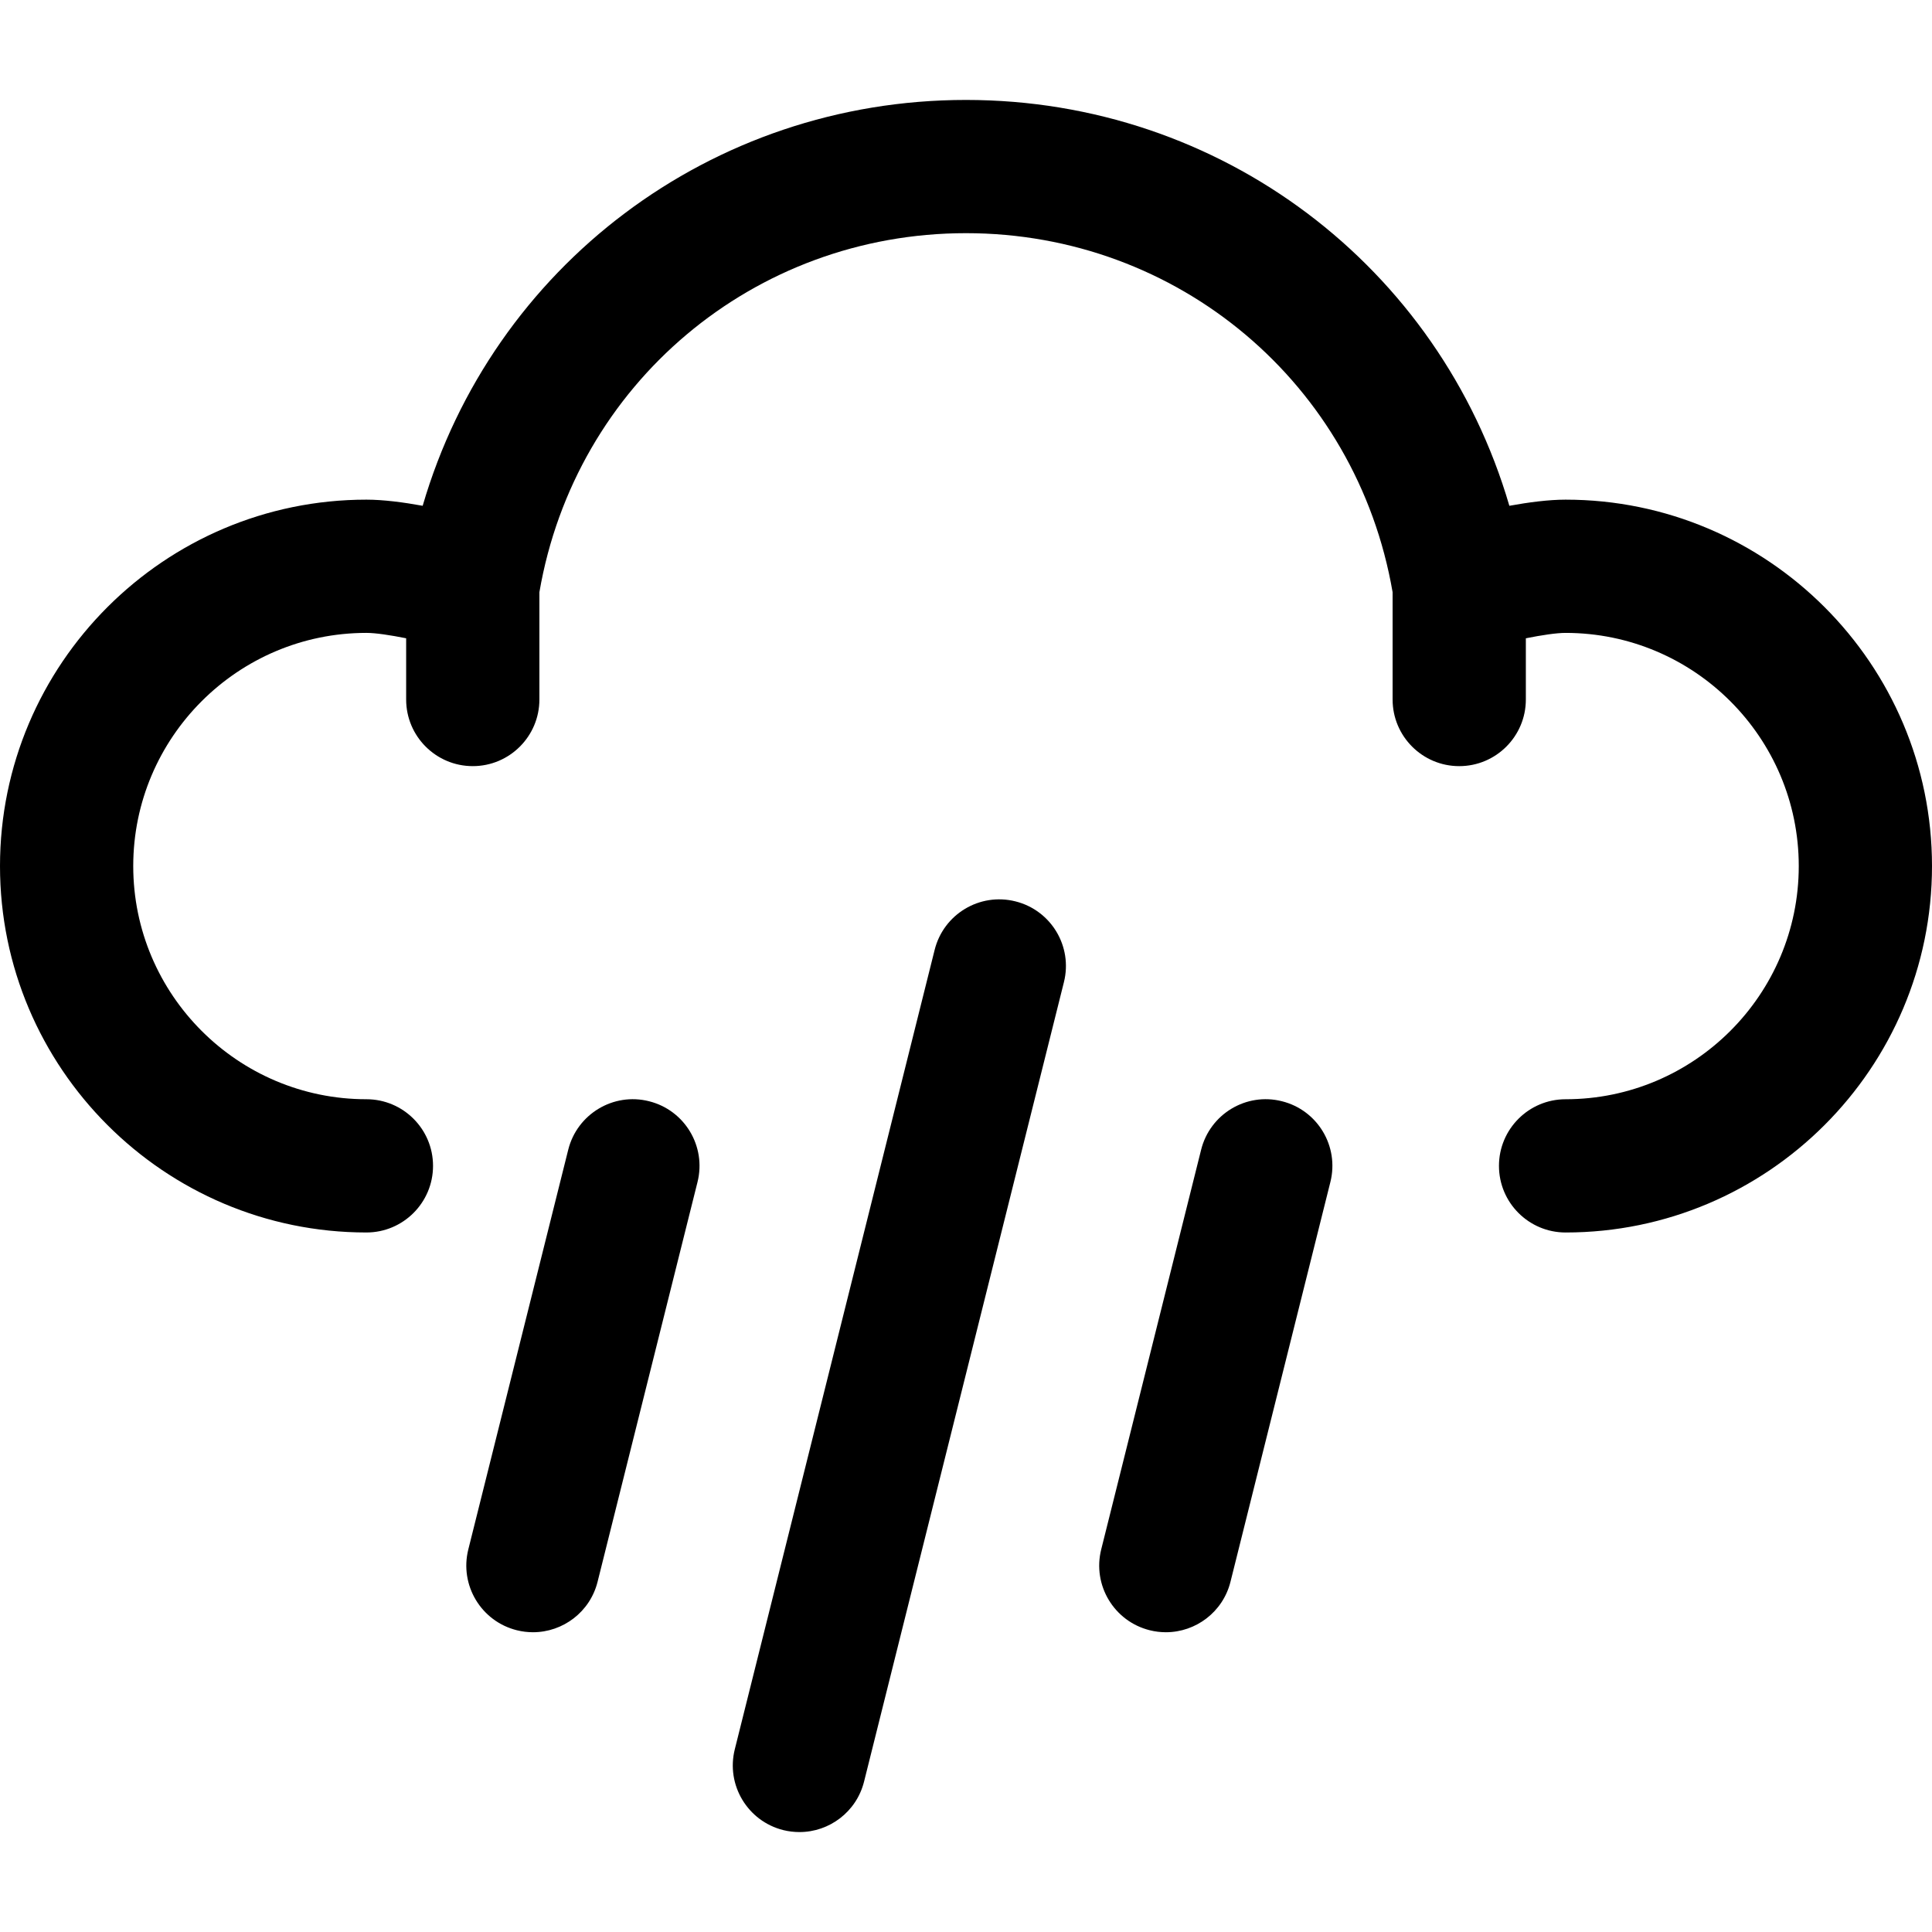 <?xml version="1.0" encoding="UTF-8"?>
<svg version="1.1" id="Capa_1" xmlns="http://www.w3.org/2000/svg" xmlns:xlink="http://www.w3.org/1999/xlink" x="0px" y="0px"
	 viewBox="0 0 320.192 320.192" style="enable-background:new 0 0 320.192 320.192;" xml:space="preserve">
<g fill="#{sdcol(iconactive)}" fill-opacity="1">
	<g id="Dibujo_35_">
		<g>
			<path d="M259.466,82.808c-2.799,0-6.139,0.436-9.319,1.016c-11.566-39.593-47.747-67.262-90.051-67.262
				S81.605,44.231,70.05,83.824c-3.185-0.58-6.525-1.016-9.324-1.016C27.244,82.808,0,110.052,0,143.534
				s27.244,60.726,60.726,60.726c6.095,0,11.041-4.946,11.041-11.041s-4.946-11.041-11.041-11.041
				c-21.309,0-38.644-17.34-38.644-38.644s17.335-38.644,38.644-38.644c1.529,0,3.991,0.375,6.586,0.894v10.147
				c0,6.095,4.946,11.041,11.041,11.041s11.041-4.946,11.041-11.041V98.15c5.929-34.514,35.536-59.506,70.702-59.506
				s64.767,24.992,70.702,59.506v17.782c0,6.095,4.946,11.041,11.041,11.041s11.041-4.946,11.041-11.041v-10.147
				c2.595-0.519,5.051-0.894,6.586-0.894c21.304,0,38.644,17.34,38.644,38.644s-17.34,38.644-38.644,38.644
				c-6.095,0-11.041,4.946-11.041,11.041s4.946,11.041,11.041,11.041c33.482,0,60.726-27.244,60.726-60.726
				S292.948,82.808,259.466,82.808z"/>
			<path d="M168.294,149.386c-5.924-1.491-11.913,2.12-13.393,8.032l-33.123,132.493c-1.48,5.918,2.12,11.908,8.032,13.393
				c0.9,0.221,1.8,0.326,2.688,0.326c4.946,0,9.446-3.345,10.704-8.364l33.123-132.493
				C177.806,156.855,174.212,150.866,168.294,149.386z"/>
			<path d="M212.453,182.509c-5.918-1.496-11.908,2.12-13.387,8.032l-16.562,66.247c-1.48,5.918,2.12,11.913,8.038,13.393
				c0.9,0.226,1.8,0.331,2.683,0.331c4.946,0,9.451-3.345,10.704-8.364l16.556-66.247
				C221.97,189.979,218.371,183.983,212.453,182.509z"/>
			<path d="M107.562,182.509c-5.901-1.496-11.908,2.12-13.387,8.032l-16.562,66.247c-1.48,5.918,2.12,11.913,8.038,13.393
				c0.9,0.226,1.8,0.331,2.683,0.331c4.946,0,9.451-3.345,10.704-8.364l16.562-66.247
				C117.08,189.979,113.48,183.983,107.562,182.509z"/>
		</g>
	</g>
</g>
<g>
</g>
<g>
</g>
<g>
</g>
<g>
</g>
<g>
</g>
<g>
</g>
<g>
</g>
<g>
</g>
<g>
</g>
<g>
</g>
<g>
</g>
<g>
</g>
<g>
</g>
<g>
</g>
<g>
</g>
</svg>
